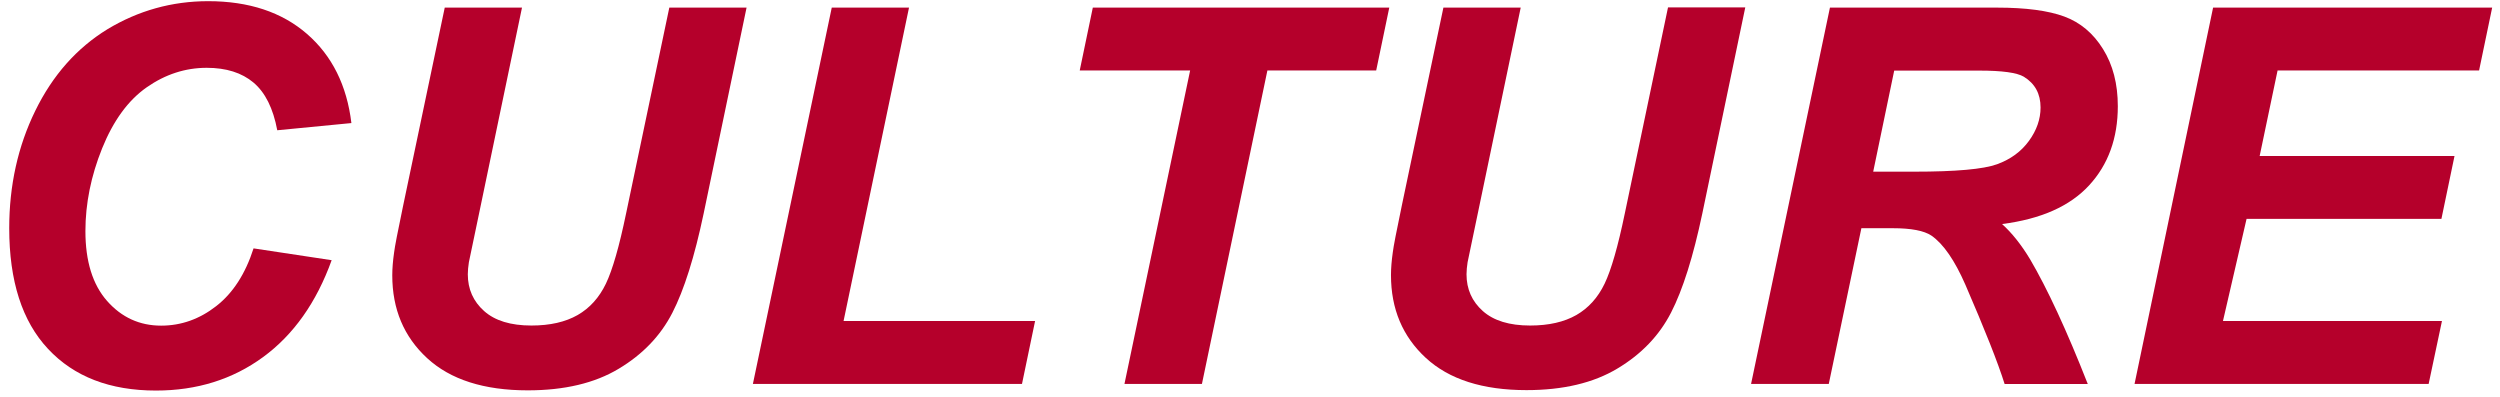 <?xml version="1.0" encoding="UTF-8"?>
<svg id="_レイヤー_1" data-name="レイヤー 1" xmlns="http://www.w3.org/2000/svg" viewBox="0 0 233 37">
  <defs>
    <style>
      .cls-1 {
        fill: #b5002b;
      }
    </style>
  </defs>
  <path class="cls-1" d="M23.64,23.15l7.27,1.1c-1.42,3.94-3.55,6.95-6.39,9.03-2.84,2.08-6.17,3.12-9.98,3.12-4.29,0-7.64-1.29-10.06-3.88-2.42-2.58-3.62-6.33-3.62-11.25,0-3.99.81-7.64,2.43-10.95,1.62-3.31,3.86-5.84,6.73-7.6C12.89.99,16.02.11,19.4.11c3.8,0,6.87,1.02,9.21,3.05,2.34,2.03,3.72,4.81,4.14,8.31l-6.91.67c-.38-2.04-1.12-3.52-2.21-4.44-1.09-.92-2.55-1.38-4.37-1.38-1.99,0-3.86.61-5.59,1.82-1.73,1.21-3.11,3.11-4.15,5.68-1.04,2.58-1.56,5.15-1.56,7.72,0,2.81.67,4.98,2.02,6.51,1.35,1.53,3.03,2.3,5.04,2.3,1.87,0,3.58-.61,5.13-1.82,1.56-1.21,2.72-3.01,3.48-5.38Z"/>
  <path class="cls-1" d="M41.45.71h7.2l-3.97,19.04-.98,4.69c-.06.4-.1.77-.1,1.12,0,1.39.51,2.53,1.52,3.43,1.01.9,2.48,1.35,4.41,1.35,1.74,0,3.17-.33,4.31-.98,1.13-.65,2.01-1.63,2.63-2.92s1.25-3.49,1.89-6.58L62.38.71h7.2l-4,19.19c-.85,4.04-1.82,7.12-2.92,9.26-1.1,2.14-2.77,3.88-5,5.21-2.23,1.34-5.06,2.01-8.47,2.01-4.08,0-7.21-1-9.38-3-2.17-2-3.25-4.57-3.25-7.72,0-.65.06-1.36.17-2.13.06-.51.34-1.96.84-4.35L41.45.71Z"/>
  <path class="cls-1" d="M70.17,35.78L77.52.71h7.2l-6.1,29.21h17.85l-1.22,5.86h-25.07Z"/>
  <path class="cls-1" d="M112.03,35.78h-7.23l6.12-29.21h-10.29l1.22-5.86h27.63l-1.22,5.86h-10.14l-6.1,29.21Z"/>
  <path class="cls-1" d="M134.53.71h7.2l-3.97,19.04-.98,4.69c-.06.4-.1.77-.1,1.12,0,1.39.51,2.53,1.52,3.43,1.01.9,2.48,1.35,4.41,1.35,1.74,0,3.17-.33,4.31-.98,1.13-.65,2.01-1.63,2.63-2.92s1.25-3.49,1.89-6.58l4.02-19.17h7.2l-4,19.19c-.85,4.04-1.82,7.12-2.92,9.26-1.1,2.14-2.77,3.88-5,5.21-2.23,1.34-5.06,2.01-8.47,2.01-4.08,0-7.21-1-9.38-3-2.17-2-3.25-4.57-3.25-7.72,0-.65.06-1.36.17-2.13.06-.51.34-1.96.84-4.35l3.88-18.47Z"/>
  <path class="cls-1" d="M170.43,35.78h-7.23L170.55.71h15.58c2.68,0,4.77.28,6.26.83,1.49.55,2.7,1.56,3.61,3.03.92,1.47,1.38,3.25,1.38,5.33,0,2.98-.89,5.44-2.68,7.38-1.79,1.94-4.49,3.14-8.11,3.6.92.83,1.79,1.92,2.61,3.28,1.61,2.74,3.41,6.62,5.38,11.63h-7.75c-.62-1.98-1.84-5.06-3.66-9.26-.99-2.26-2.04-3.79-3.16-4.57-.69-.46-1.88-.69-3.59-.69h-2.94l-3.04,14.52ZM174.57,16h3.83c3.88,0,6.45-.23,7.72-.69,1.27-.46,2.26-1.19,2.98-2.18.72-.99,1.08-2.03,1.08-3.11,0-1.28-.52-2.23-1.56-2.87-.64-.38-2.02-.57-4.14-.57h-7.94l-1.96,9.43Z"/>
  <path class="cls-1" d="M198.94,35.78L206.26.71h26.01l-1.22,5.86h-18.78l-1.67,7.97h18.16l-1.22,5.86h-18.16l-2.2,9.52h20.41l-1.24,5.86h-27.4Z"/>
</svg>